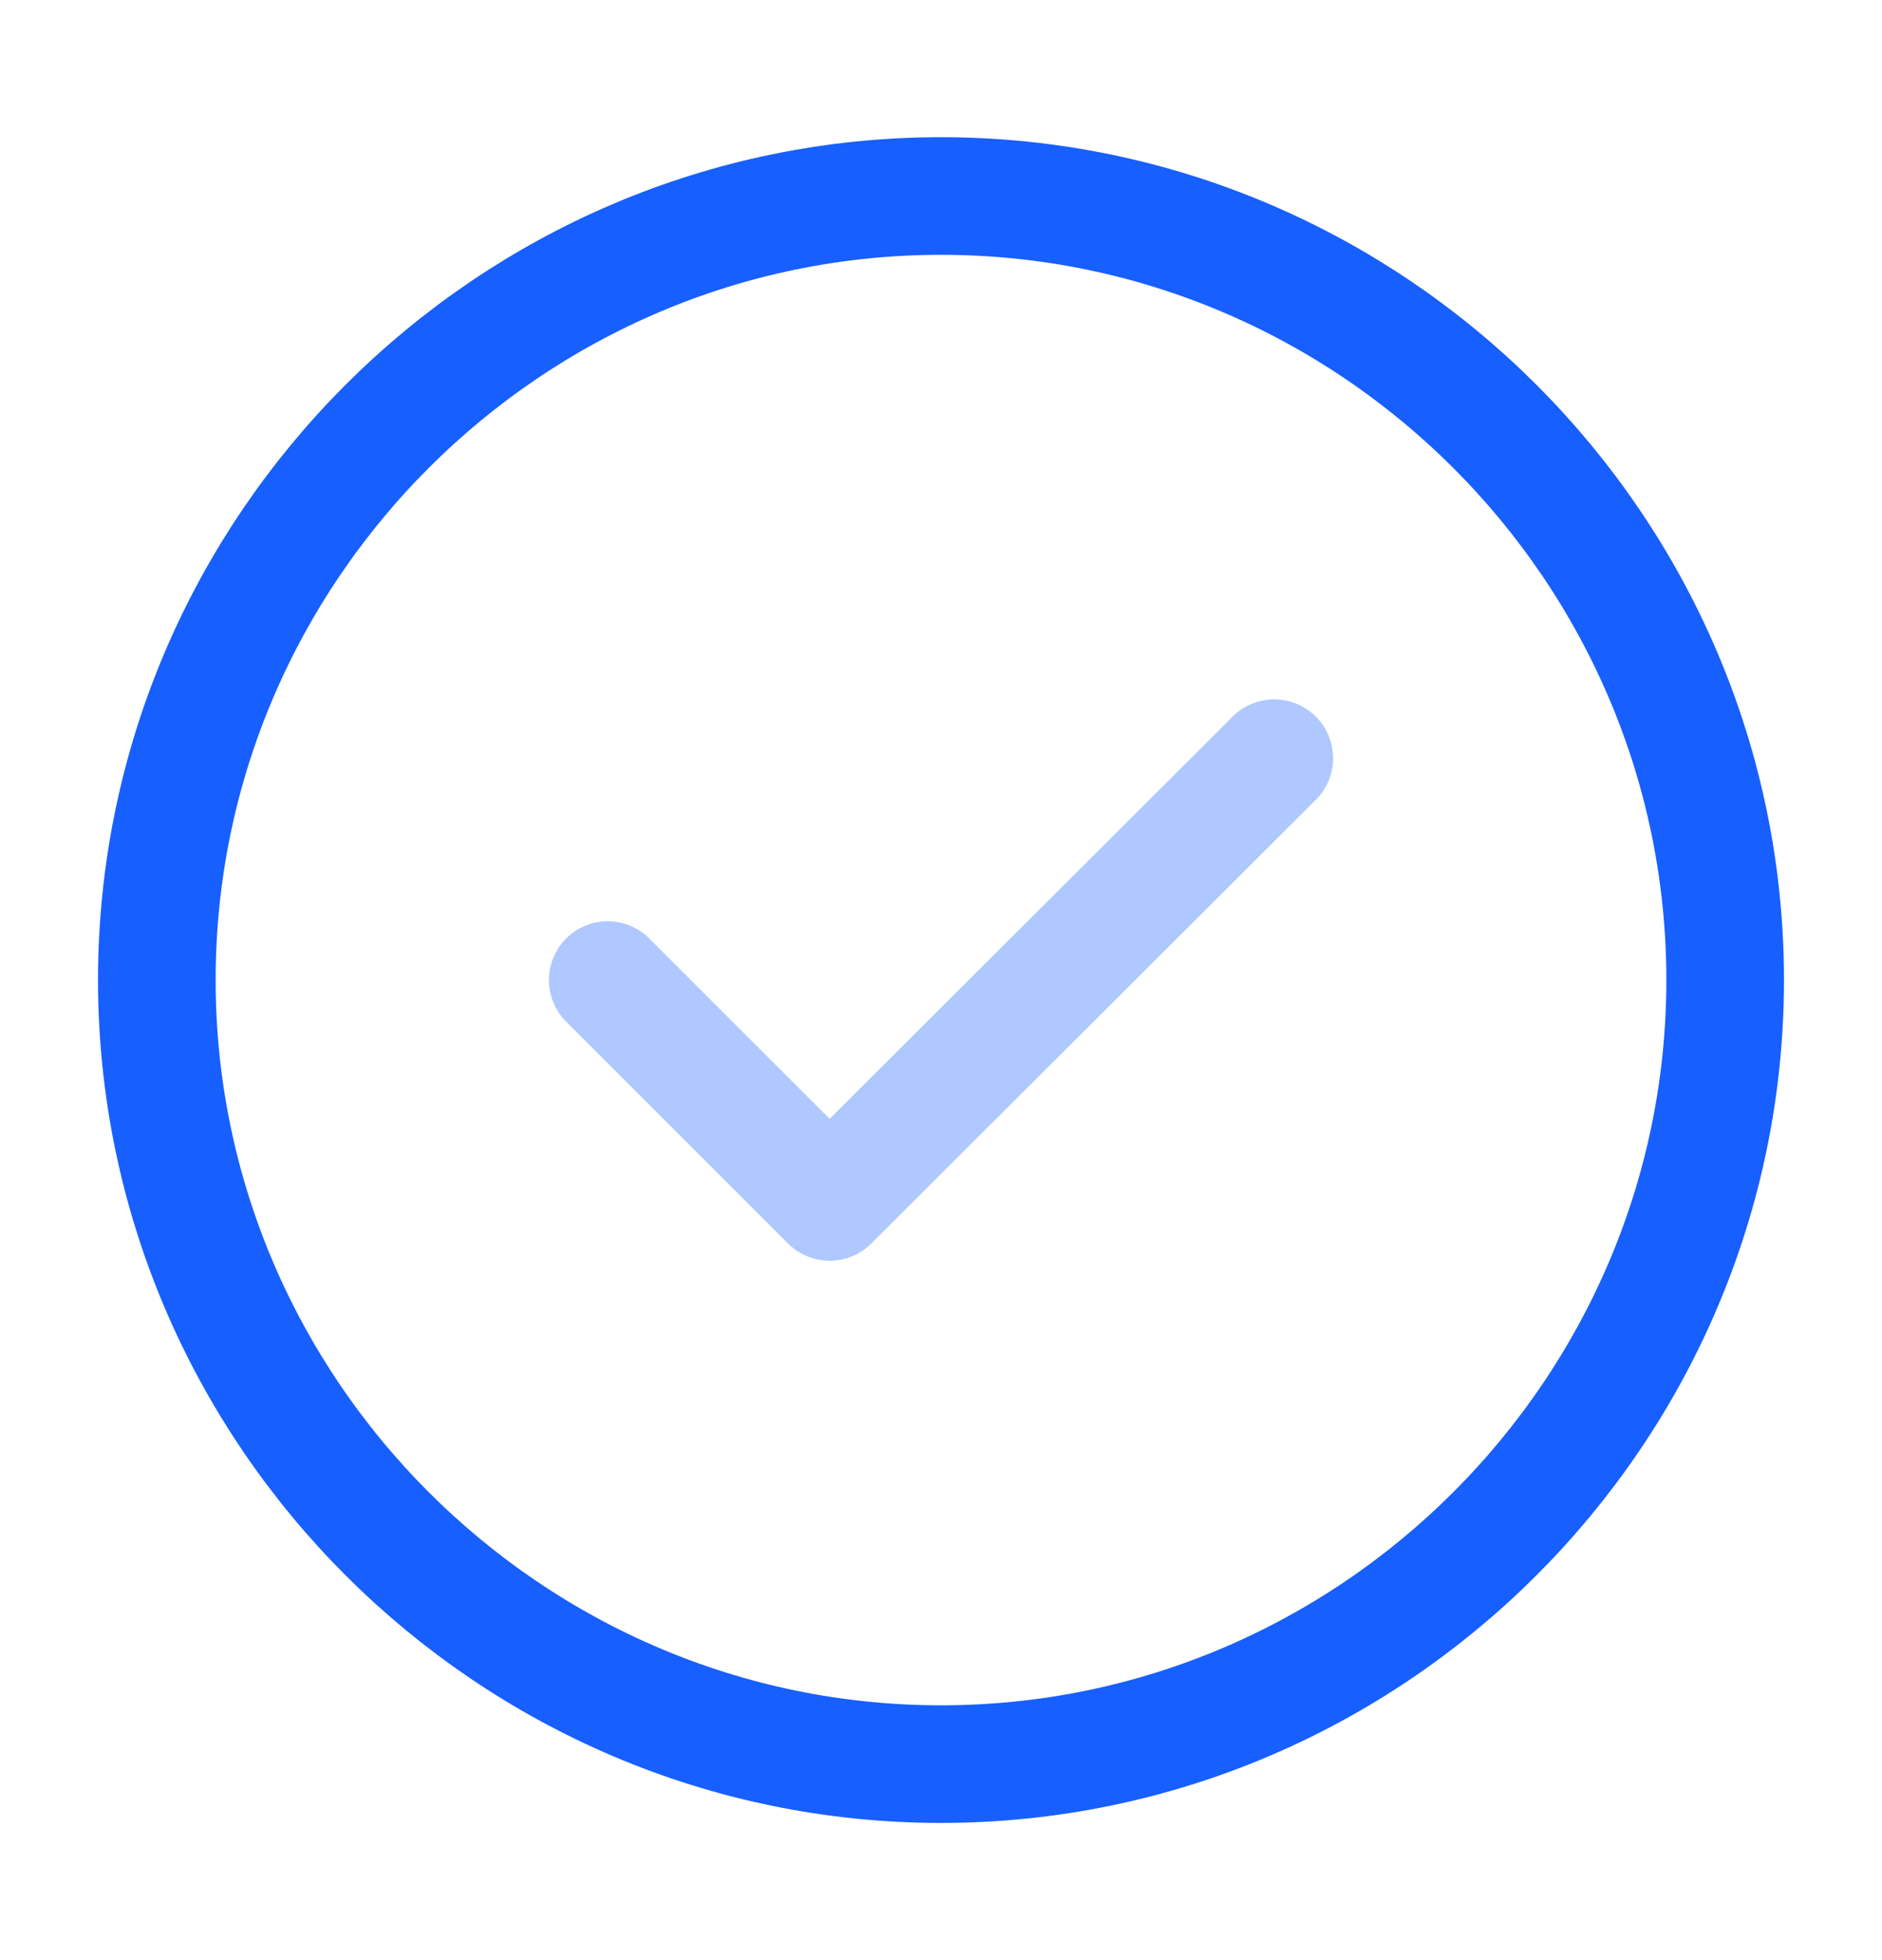 <svg width="24" height="25" viewBox="0 0 24 25" fill="none" xmlns="http://www.w3.org/2000/svg">
<path d="M12 22.5C17.5 22.5 22 18 22 12.5C22 7 17.5 2.5 12 2.5C6.5 2.5 2 7 2 12.5C2 18 6.5 22.5 12 22.5Z" stroke="#175FFF" stroke-width="1.5" stroke-linecap="round" stroke-linejoin="round"/>
<path opacity="0.34" d="M7.75 12.5L10.58 15.33L16.25 9.67" stroke="#175FFF" stroke-width="1.5" stroke-linecap="round" stroke-linejoin="round"/>
</svg>
